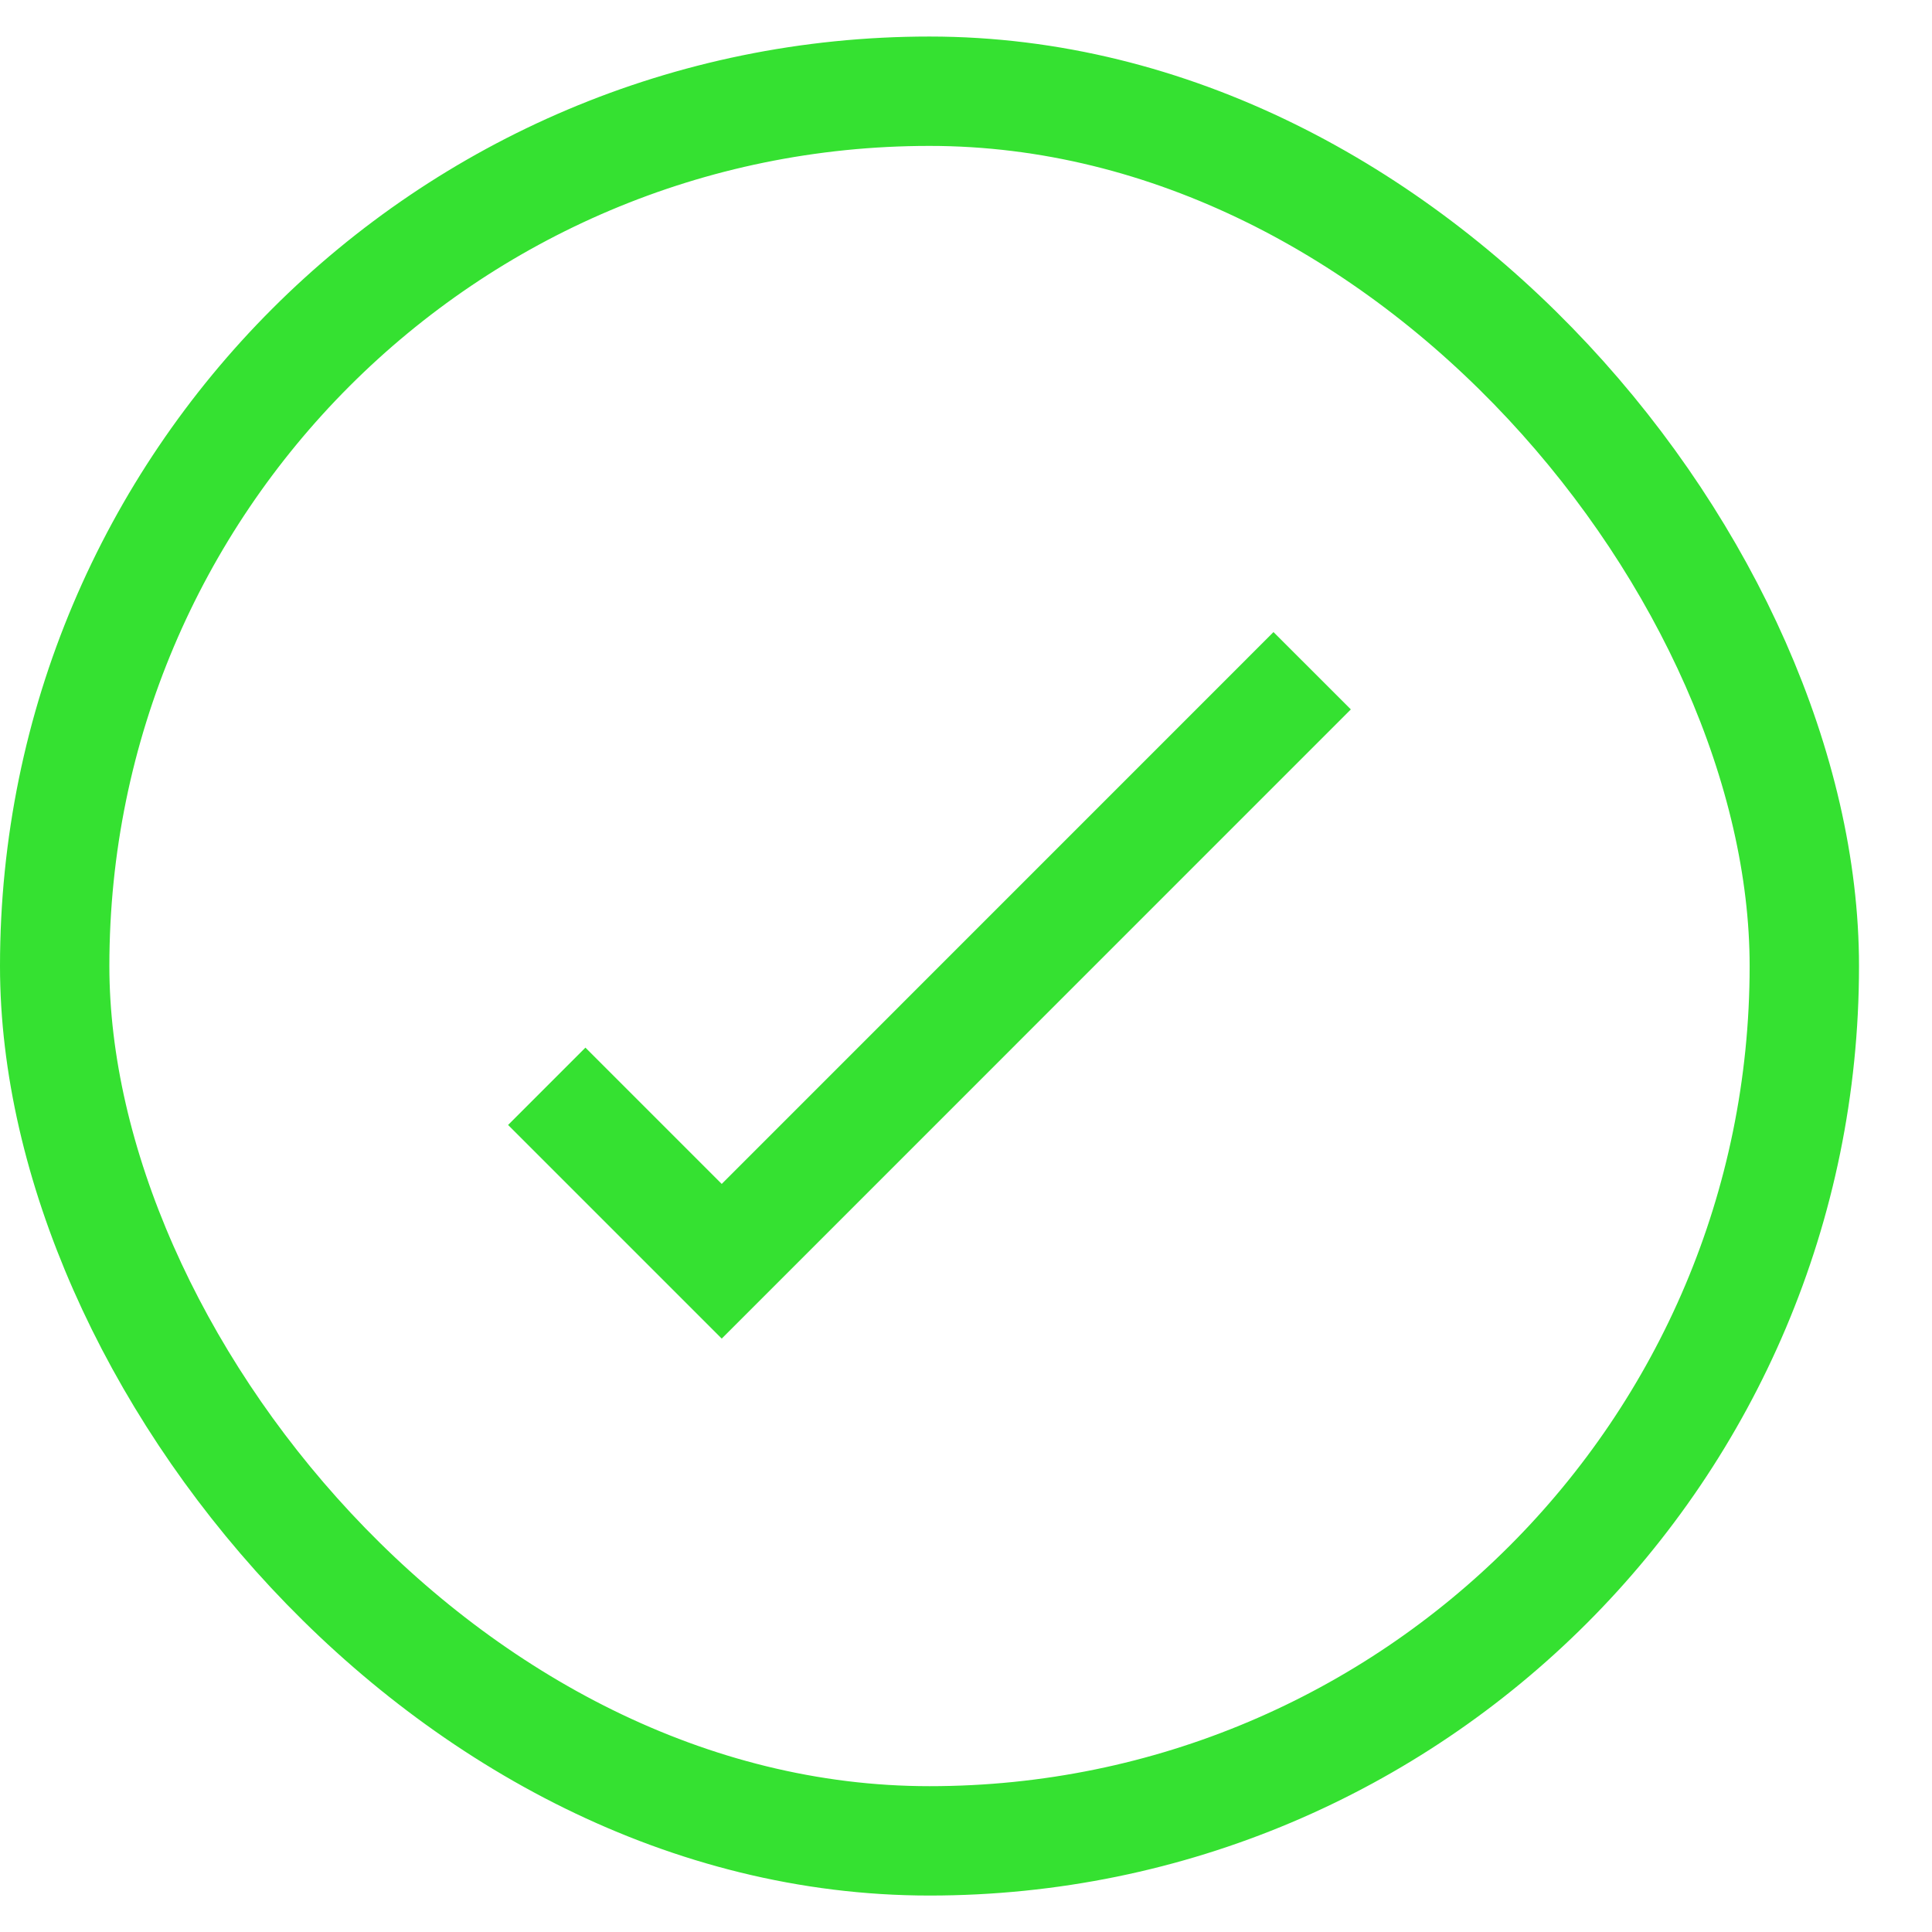 <svg width="100%" height="100%" viewBox="0 0 23 23" fill="none" xmlns="http://www.w3.org/2000/svg">
<rect x="0.651" y="1.086" width="20.829" height="20.829" rx="10.414" stroke="#35E131" stroke-width="1.302"></rect>
<path d="M15.621 7.985L8.592 15.015L6.509 12.932" stroke="#35E131" stroke-width="1.302"></path>
</svg>